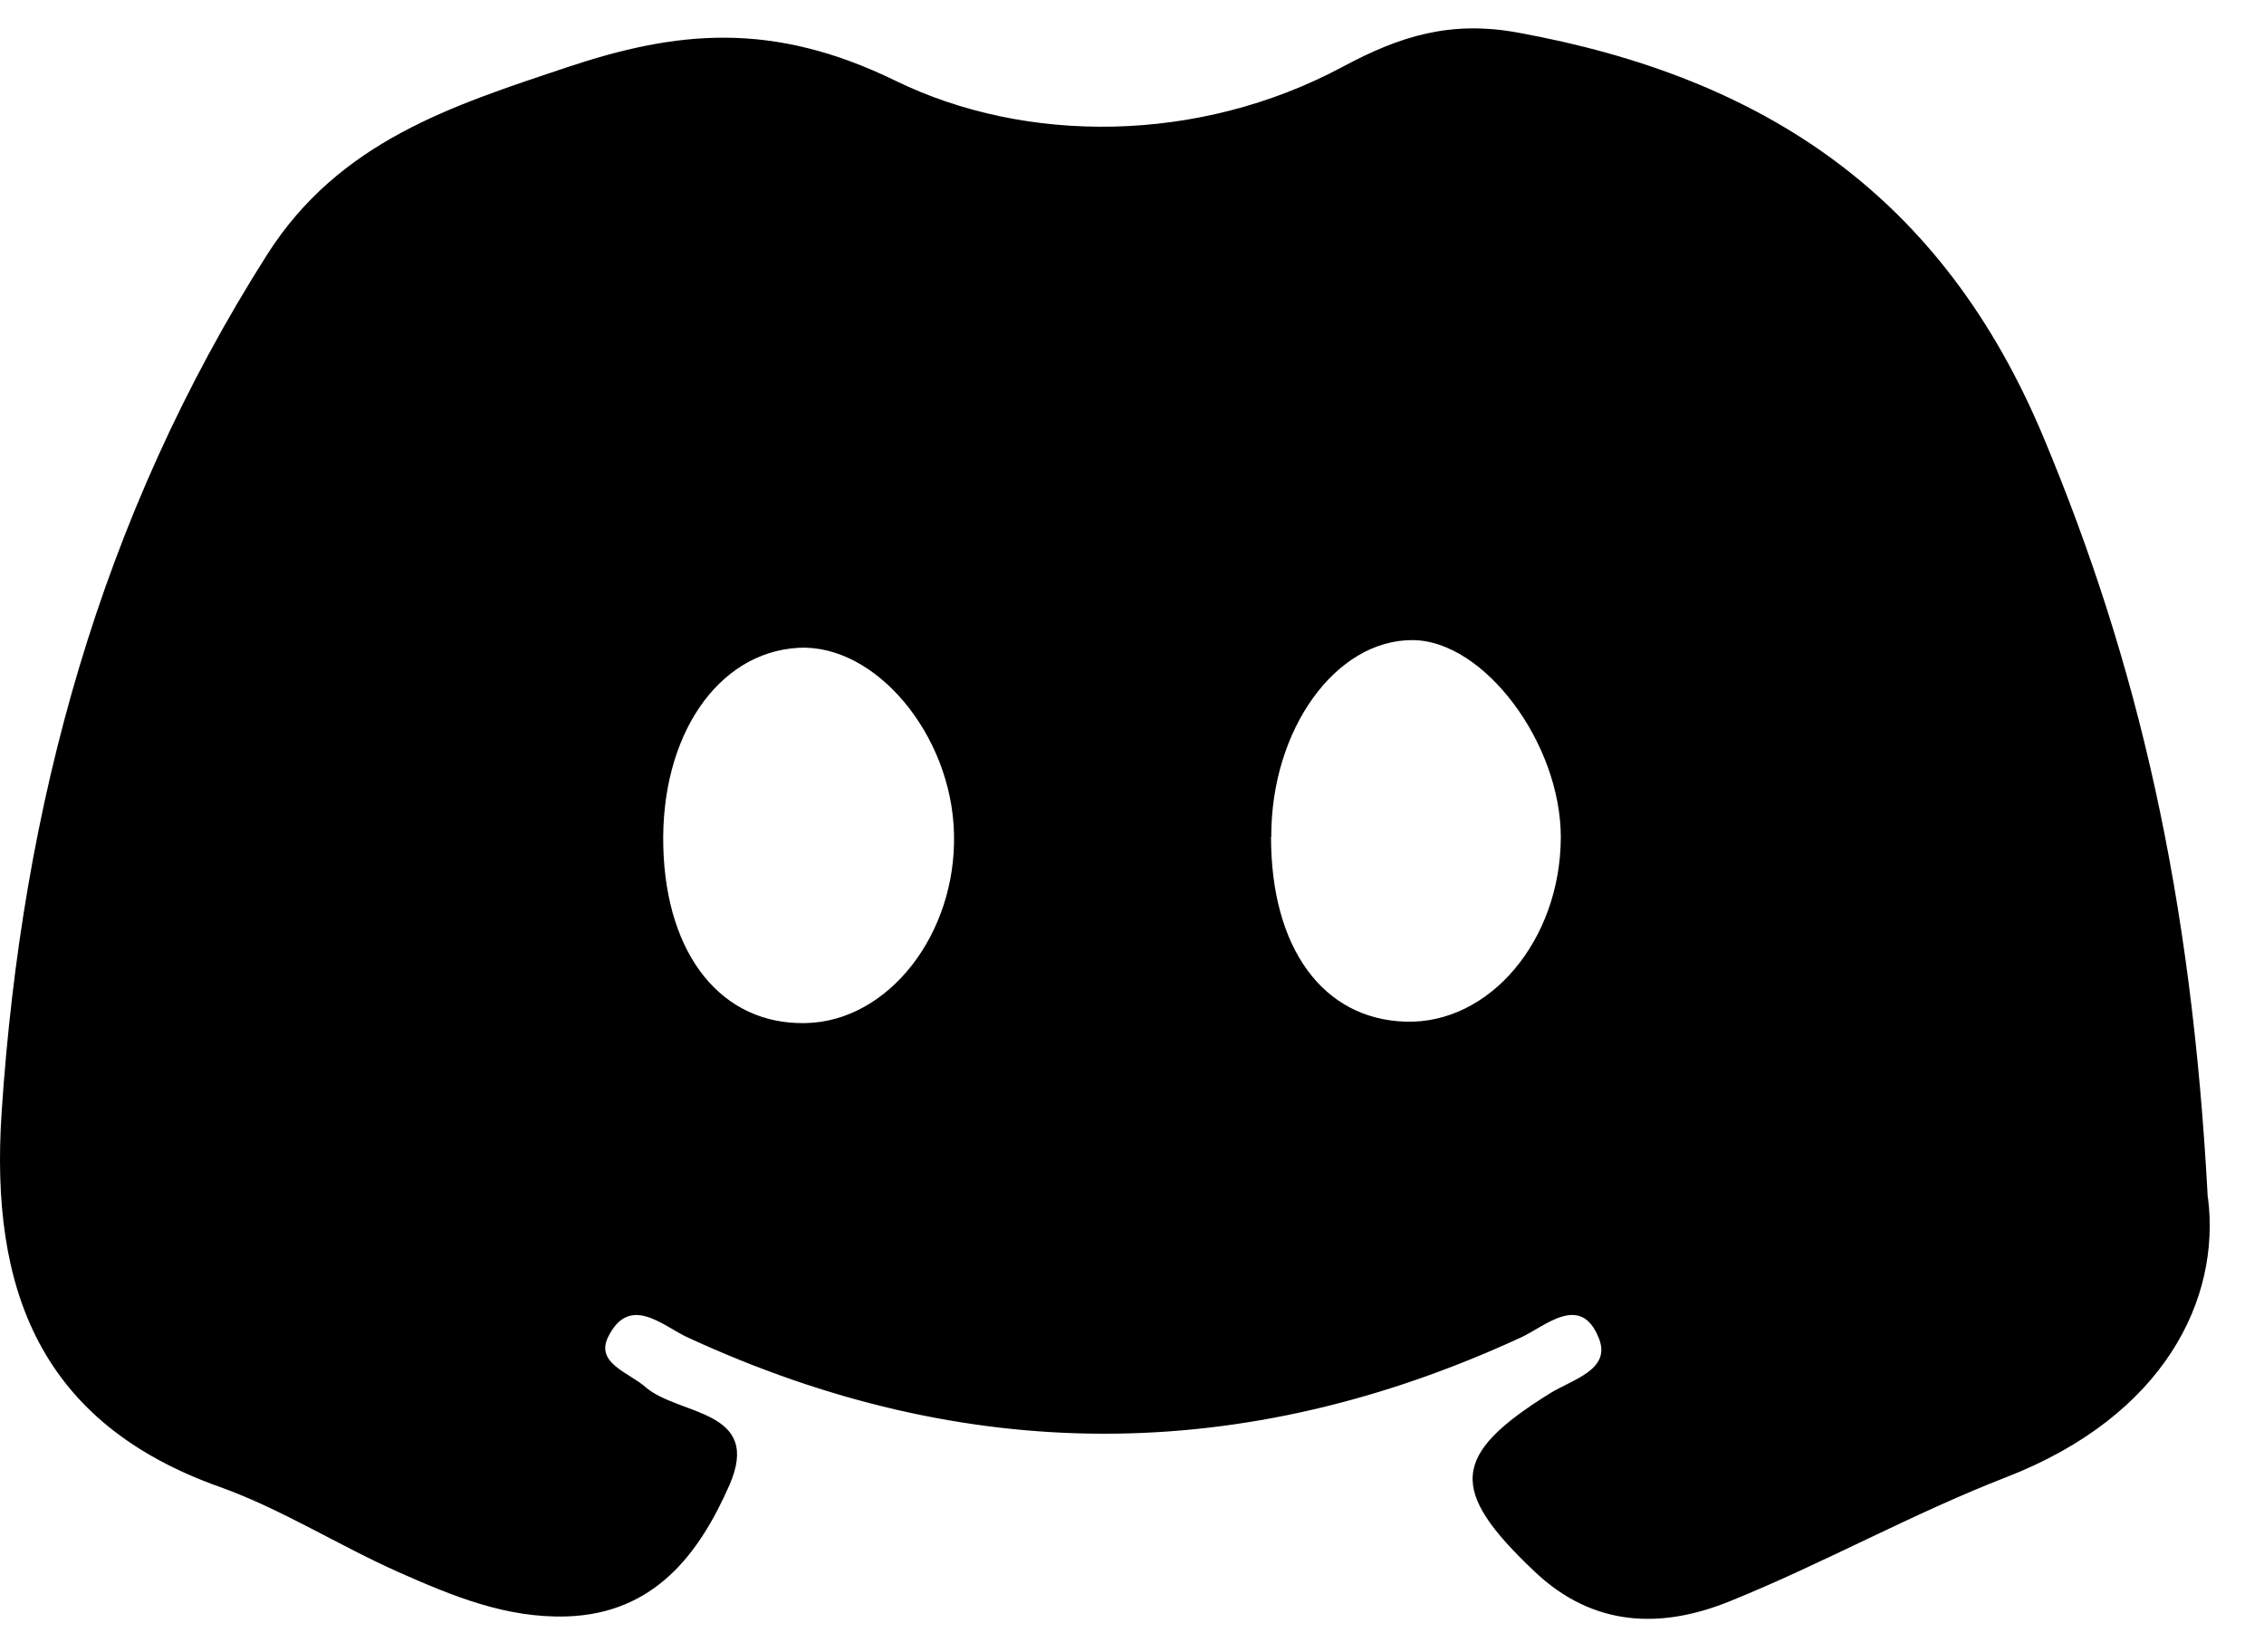 <svg width="100%" height="100%" viewBox="0 0 37 27" fill="none" xmlns="http://www.w3.org/2000/svg">
<path d="M36.085 19.576C36.291 21.221 35.383 23.132 32.784 24.14C31.25 24.735 29.8 25.548 28.27 26.166C27.16 26.616 26.046 26.597 25.08 25.681C23.672 24.35 23.71 23.777 25.328 22.77C25.687 22.545 26.332 22.388 26.133 21.877C25.84 21.118 25.256 21.671 24.859 21.854C20.314 23.953 15.781 23.953 11.237 21.854C10.836 21.671 10.29 21.137 9.939 21.846C9.726 22.278 10.279 22.427 10.55 22.667C11.092 23.136 12.465 23.026 11.92 24.27C11.431 25.38 10.703 26.368 9.26 26.414C8.268 26.444 7.39 26.078 6.52 25.693C5.532 25.254 4.609 24.663 3.598 24.3C0.659 23.258 -0.165 21.083 0.026 18.187C0.358 13.154 1.636 8.453 4.368 4.157C5.547 2.306 7.394 1.726 9.253 1.104C11.054 0.501 12.614 0.333 14.64 1.322C16.762 2.356 19.578 2.356 21.94 1.093C22.886 0.585 23.707 0.333 24.802 0.532C28.835 1.264 31.75 3.199 33.399 7.152C34.944 10.846 35.818 14.619 36.081 19.572L36.085 19.576ZM20.772 13.677C20.772 15.493 21.619 16.653 22.97 16.695C24.344 16.737 25.5 15.367 25.508 13.688C25.511 12.147 24.256 10.468 23.088 10.46C21.829 10.453 20.772 11.918 20.776 13.673L20.772 13.677ZM15.591 13.62C15.552 12.002 14.305 10.518 13.049 10.586C11.725 10.659 10.794 12.028 10.84 13.837C10.886 15.615 11.798 16.749 13.168 16.718C14.518 16.691 15.633 15.264 15.591 13.62Z" fill="black"/>
</svg>
